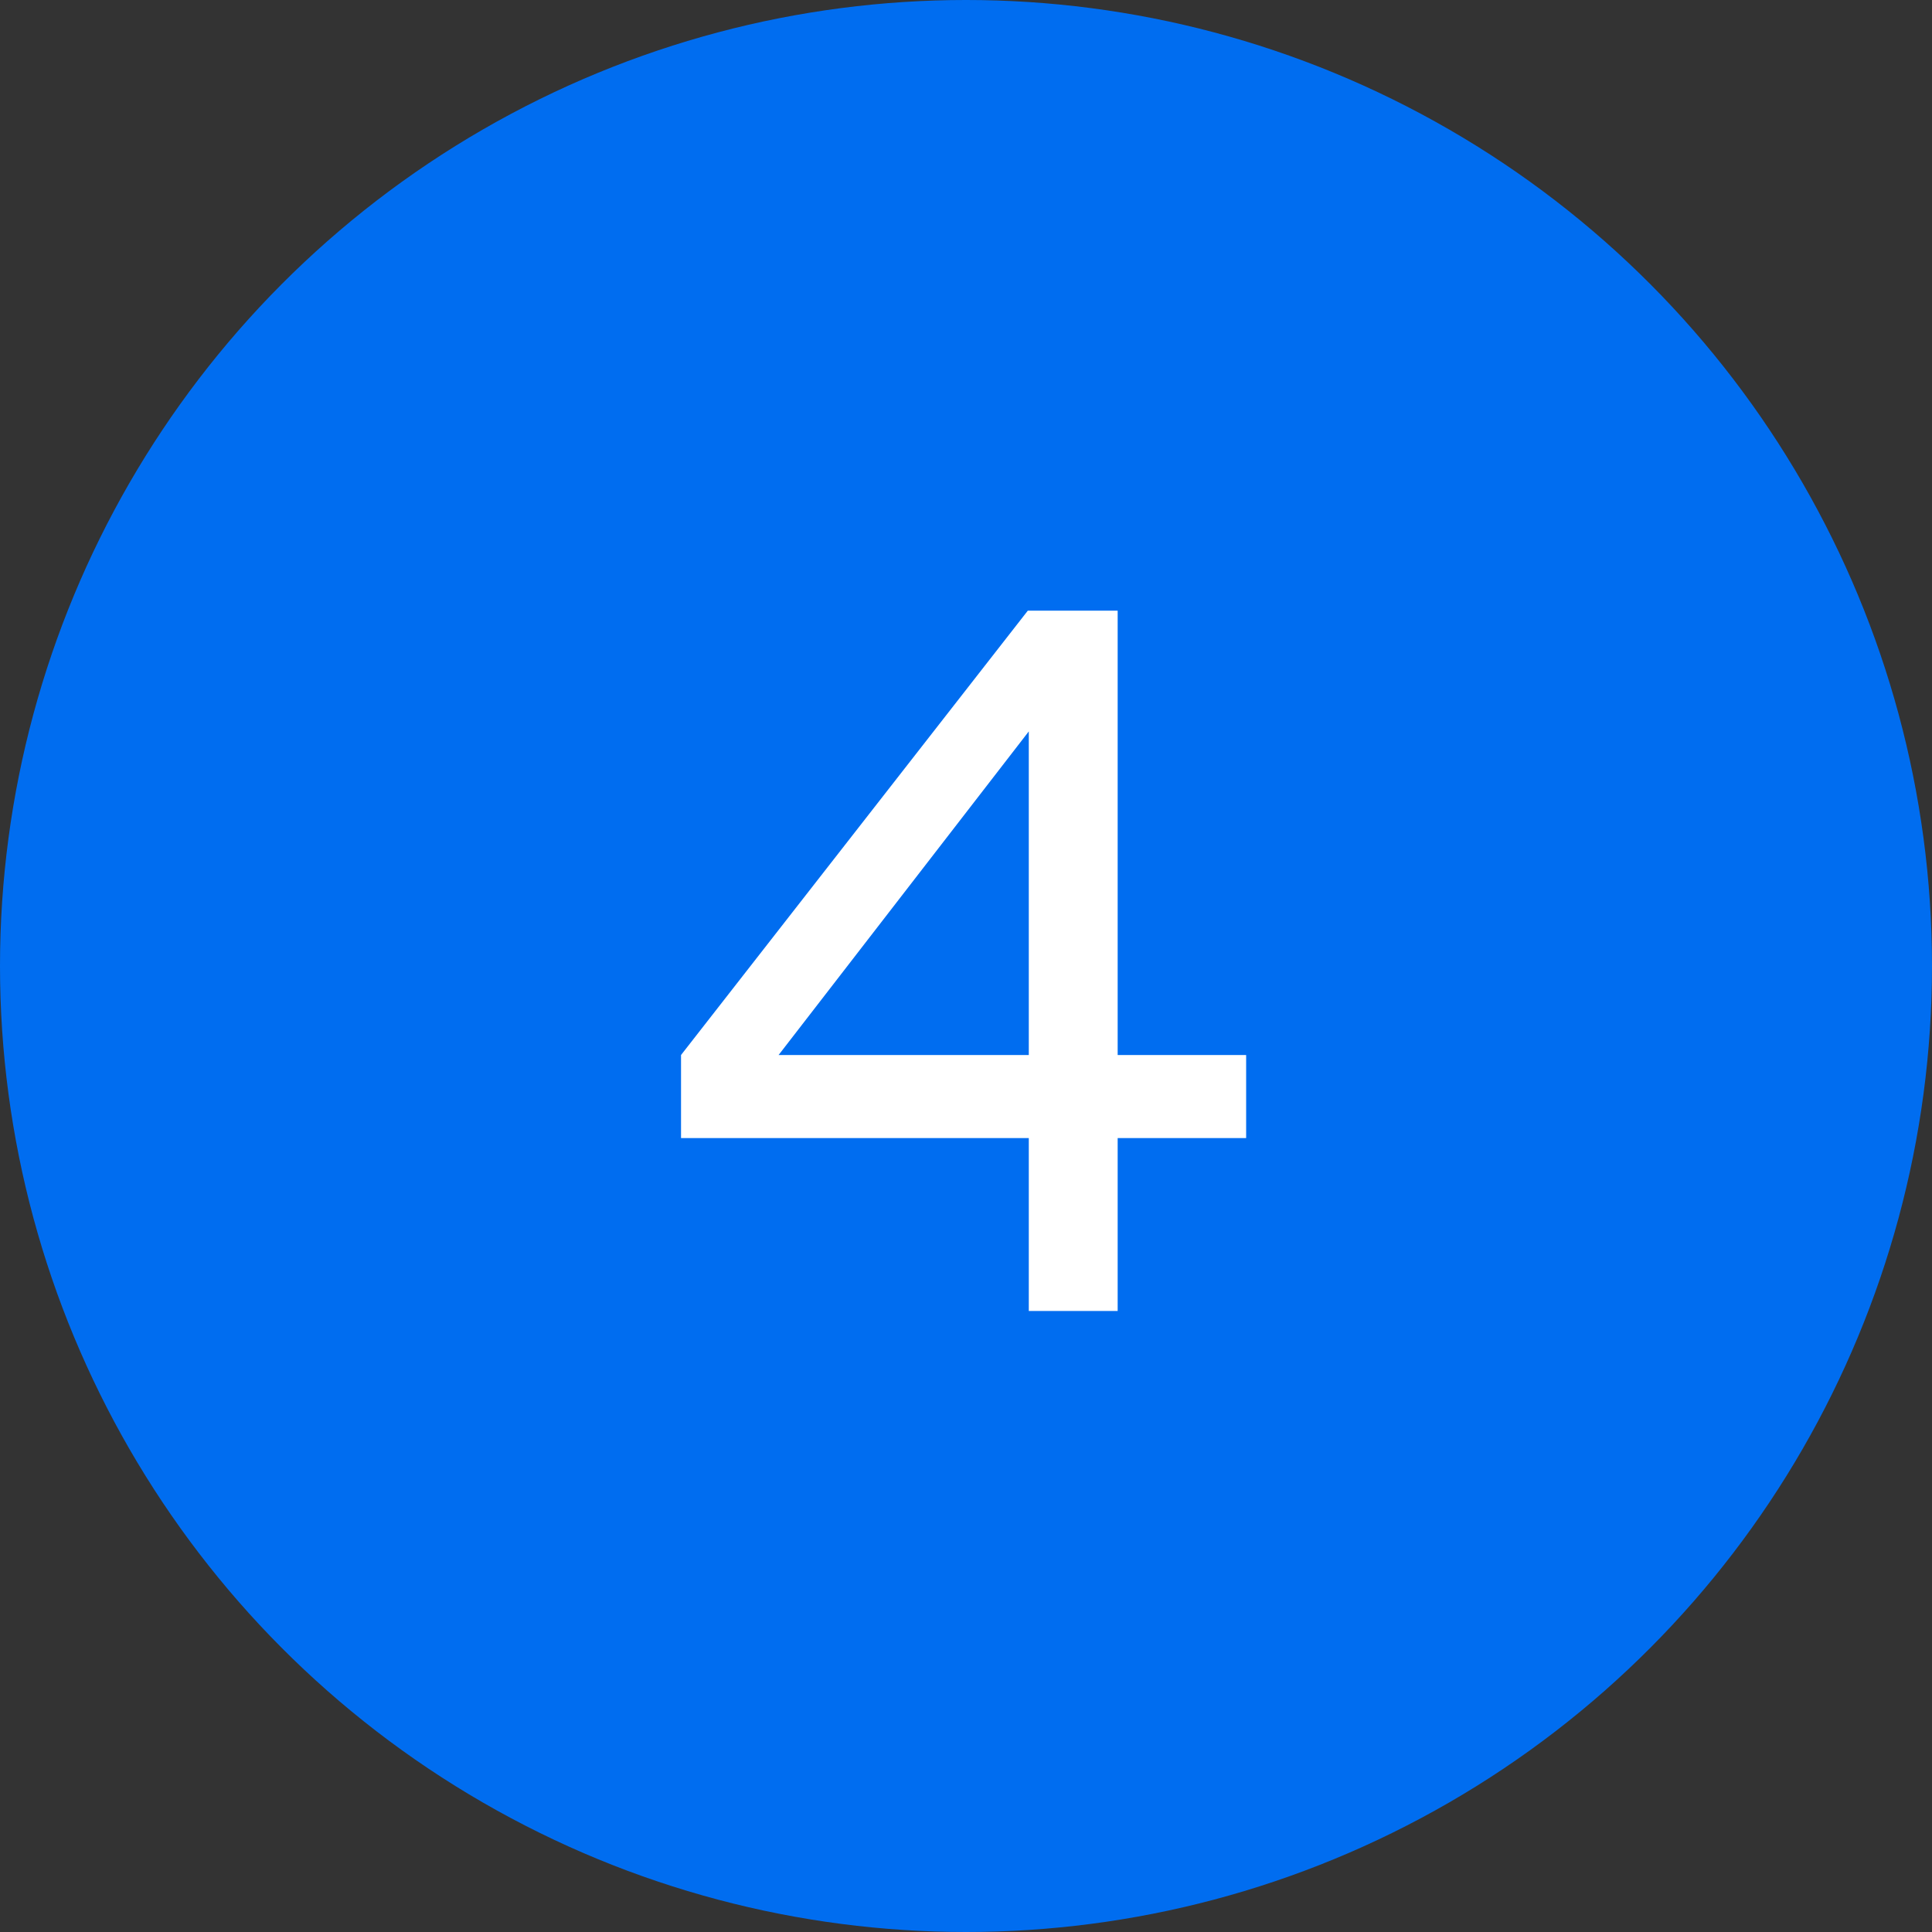 <?xml version="1.0" encoding="UTF-8"?> <svg xmlns="http://www.w3.org/2000/svg" width="56" height="56" viewBox="0 0 56 56" fill="none"><rect x="0" y="0" width="56" height="56" fill="#333333" stroke="none"/><g clip-path="url(#clip0_35_5312)"><circle cx="28" cy="28" r="28" fill="#006DF0"></circle><path d="M29.82 21.2L22.568 30.58H29.82V21.2ZM36.12 30.58V32.988H32.396V38H29.82V32.988H19.74V30.58L29.792 17.7H32.396V30.58H36.12Z" fill="white"></path></g><defs><clipPath id="clip0_35_5312"><rect width="56.001" height="56" fill="white"></rect></clipPath></defs></svg> 